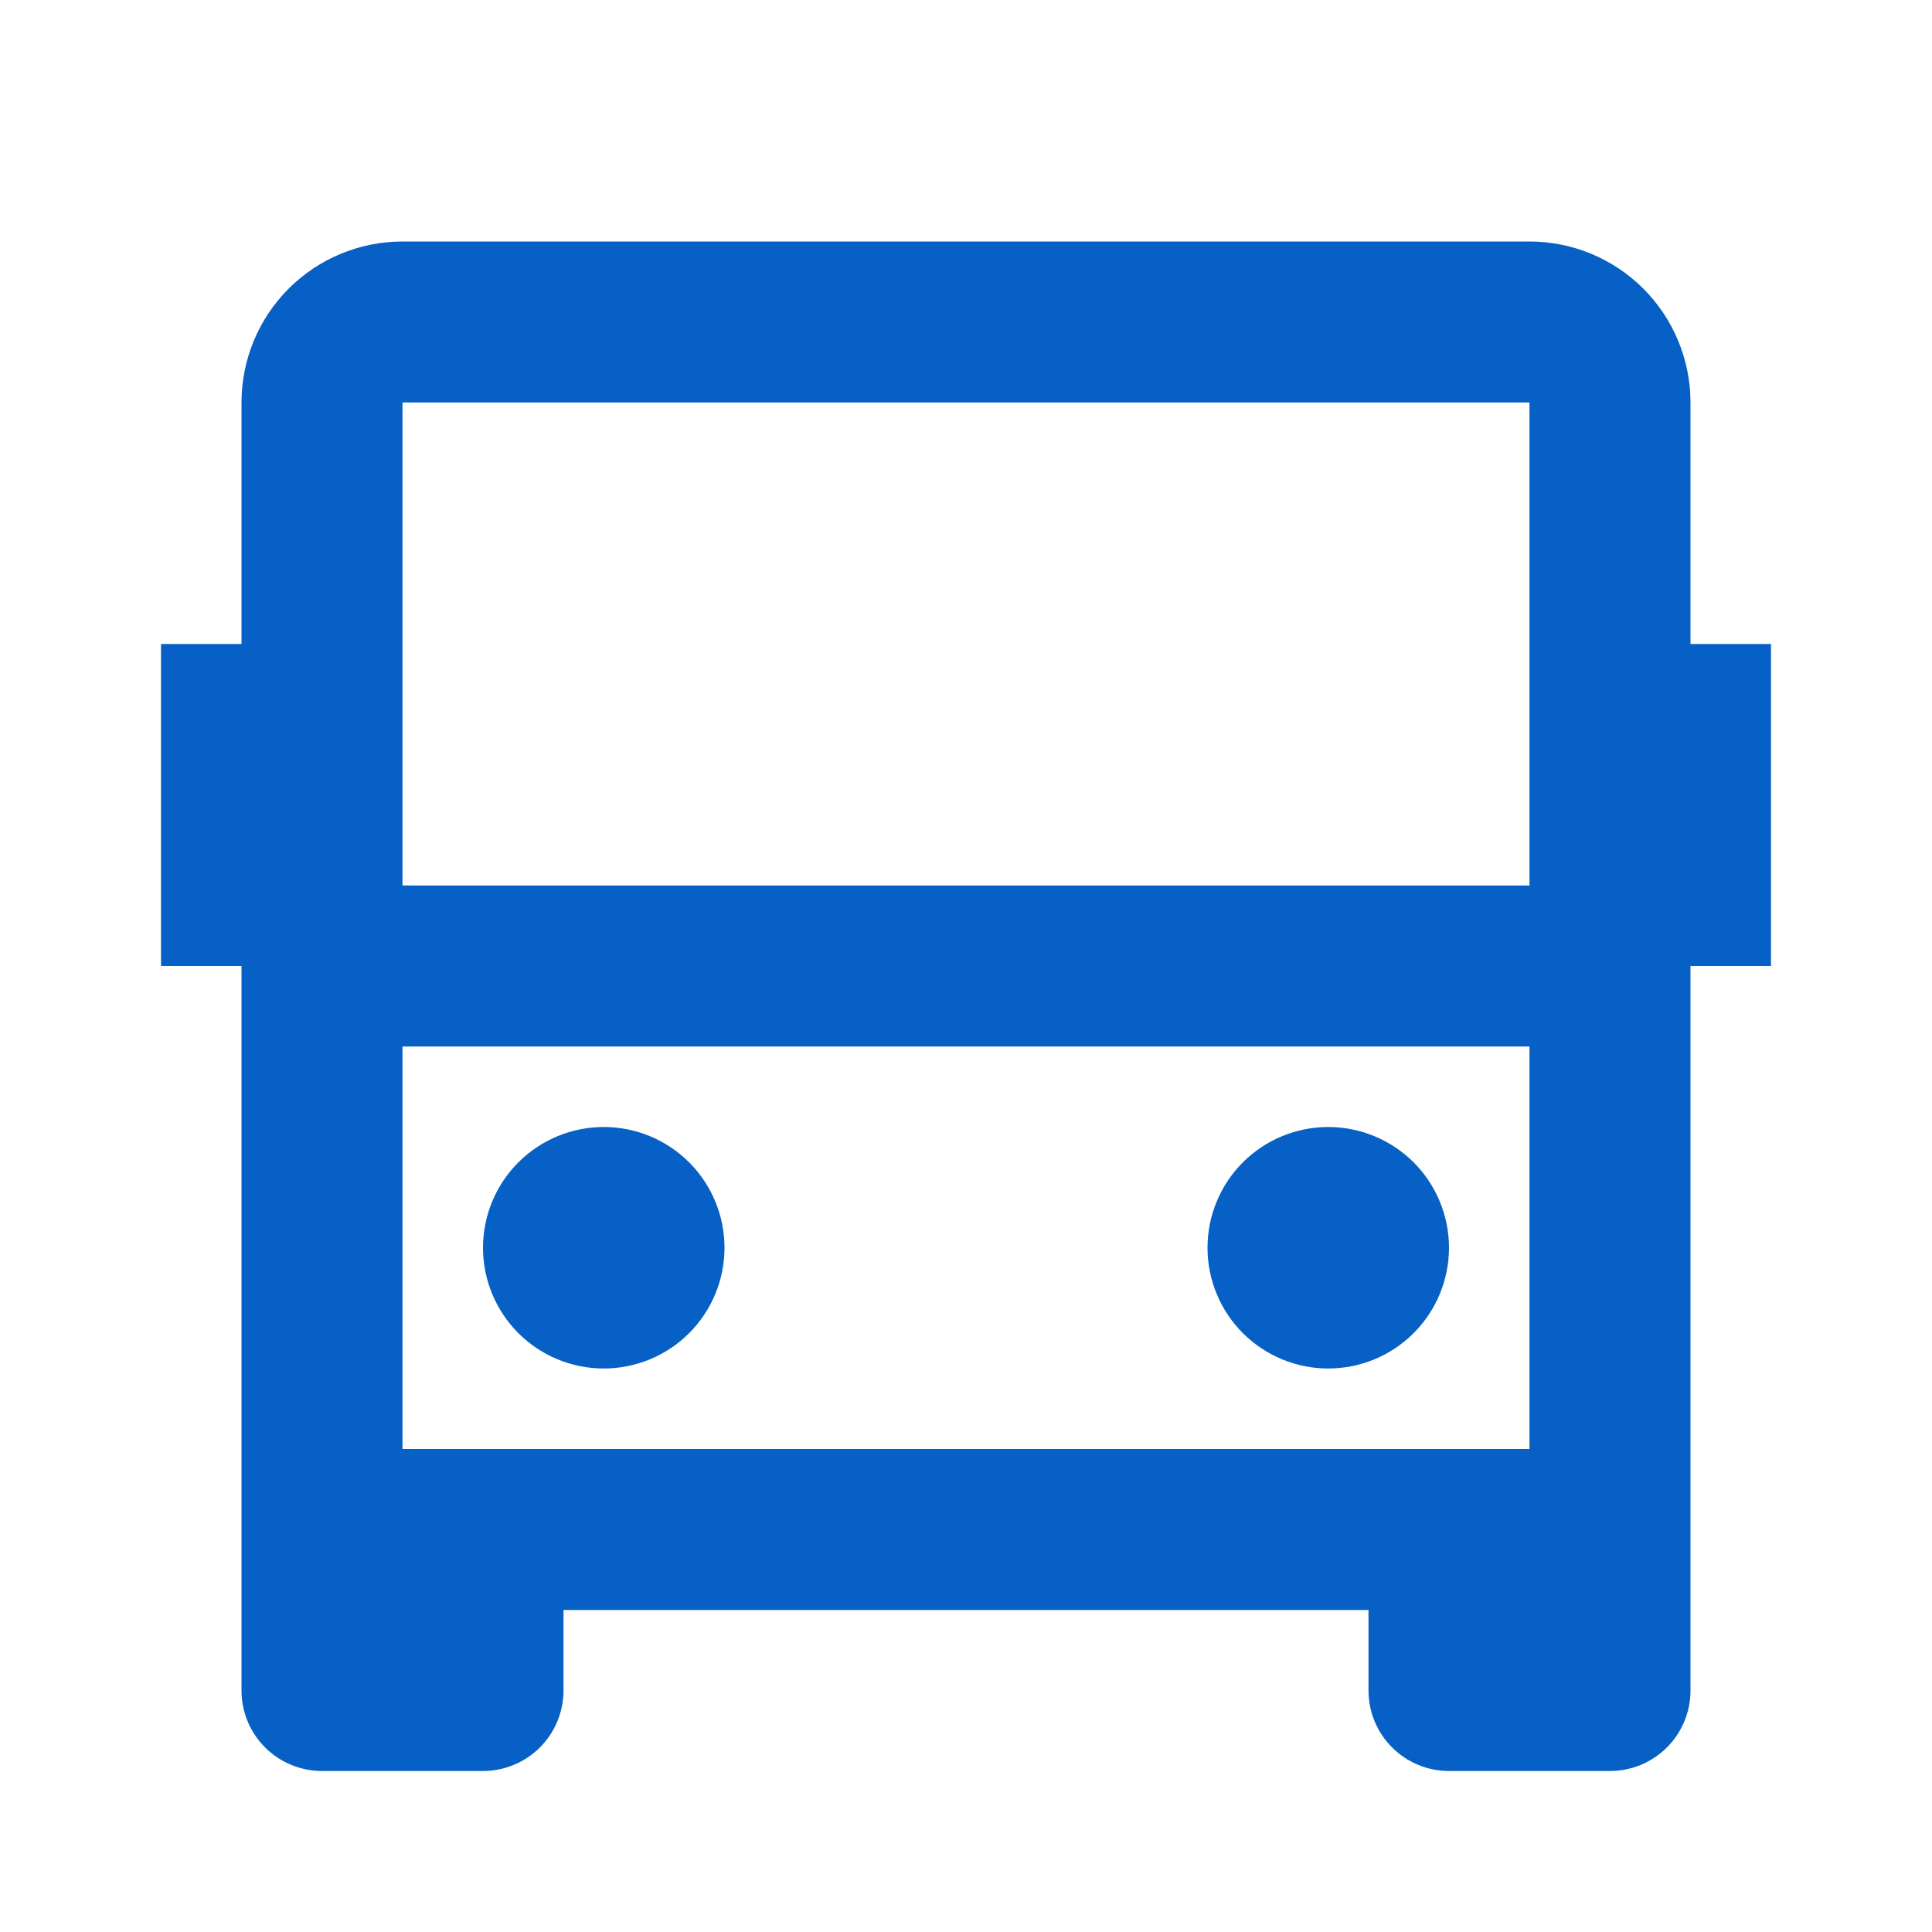 <svg width="60" height="60" viewBox="0 0 60 60" fill="none" xmlns="http://www.w3.org/2000/svg">
<g clip-path="url(#clip0_190_230)">
<path d="M42.5 50H17.5V52.5C17.5 53.163 17.237 53.799 16.768 54.268C16.299 54.737 15.663 55 15 55H10C9.337 55 8.701 54.737 8.232 54.268C7.763 53.799 7.5 53.163 7.5 52.5V30H5V20H7.5V12.5C7.5 11.174 8.027 9.902 8.964 8.964C9.902 8.027 11.174 7.5 12.5 7.5H47.5C48.826 7.5 50.098 8.027 51.035 8.964C51.973 9.902 52.5 11.174 52.5 12.5V20H55V30H52.5V52.5C52.5 53.163 52.237 53.799 51.768 54.268C51.299 54.737 50.663 55 50 55H45C44.337 55 43.701 54.737 43.232 54.268C42.763 53.799 42.5 53.163 42.5 52.5V50ZM12.5 12.5V27.5H47.5V12.5H12.5ZM47.5 32.5H12.5V45H47.5V32.5ZM18.75 42.5C17.755 42.5 16.802 42.105 16.098 41.402C15.395 40.698 15 39.745 15 38.75C15 37.755 15.395 36.802 16.098 36.098C16.802 35.395 17.755 35 18.75 35C19.745 35 20.698 35.395 21.402 36.098C22.105 36.802 22.5 37.755 22.5 38.75C22.5 39.745 22.105 40.698 21.402 41.402C20.698 42.105 19.745 42.5 18.75 42.5V42.5ZM41.25 42.5C40.255 42.5 39.302 42.105 38.598 41.402C37.895 40.698 37.5 39.745 37.5 38.75C37.5 37.755 37.895 36.802 38.598 36.098C39.302 35.395 40.255 35 41.25 35C42.245 35 43.198 35.395 43.902 36.098C44.605 36.802 45 37.755 45 38.75C45 39.745 44.605 40.698 43.902 41.402C43.198 42.105 42.245 42.5 41.25 42.5V42.5Z" fill="#0760C5"/>
</g>
<defs>
<clipPath id="clip0_190_230">
<rect width="60" height="60" fill="white"/>
</clipPath>
</defs>
</svg>
